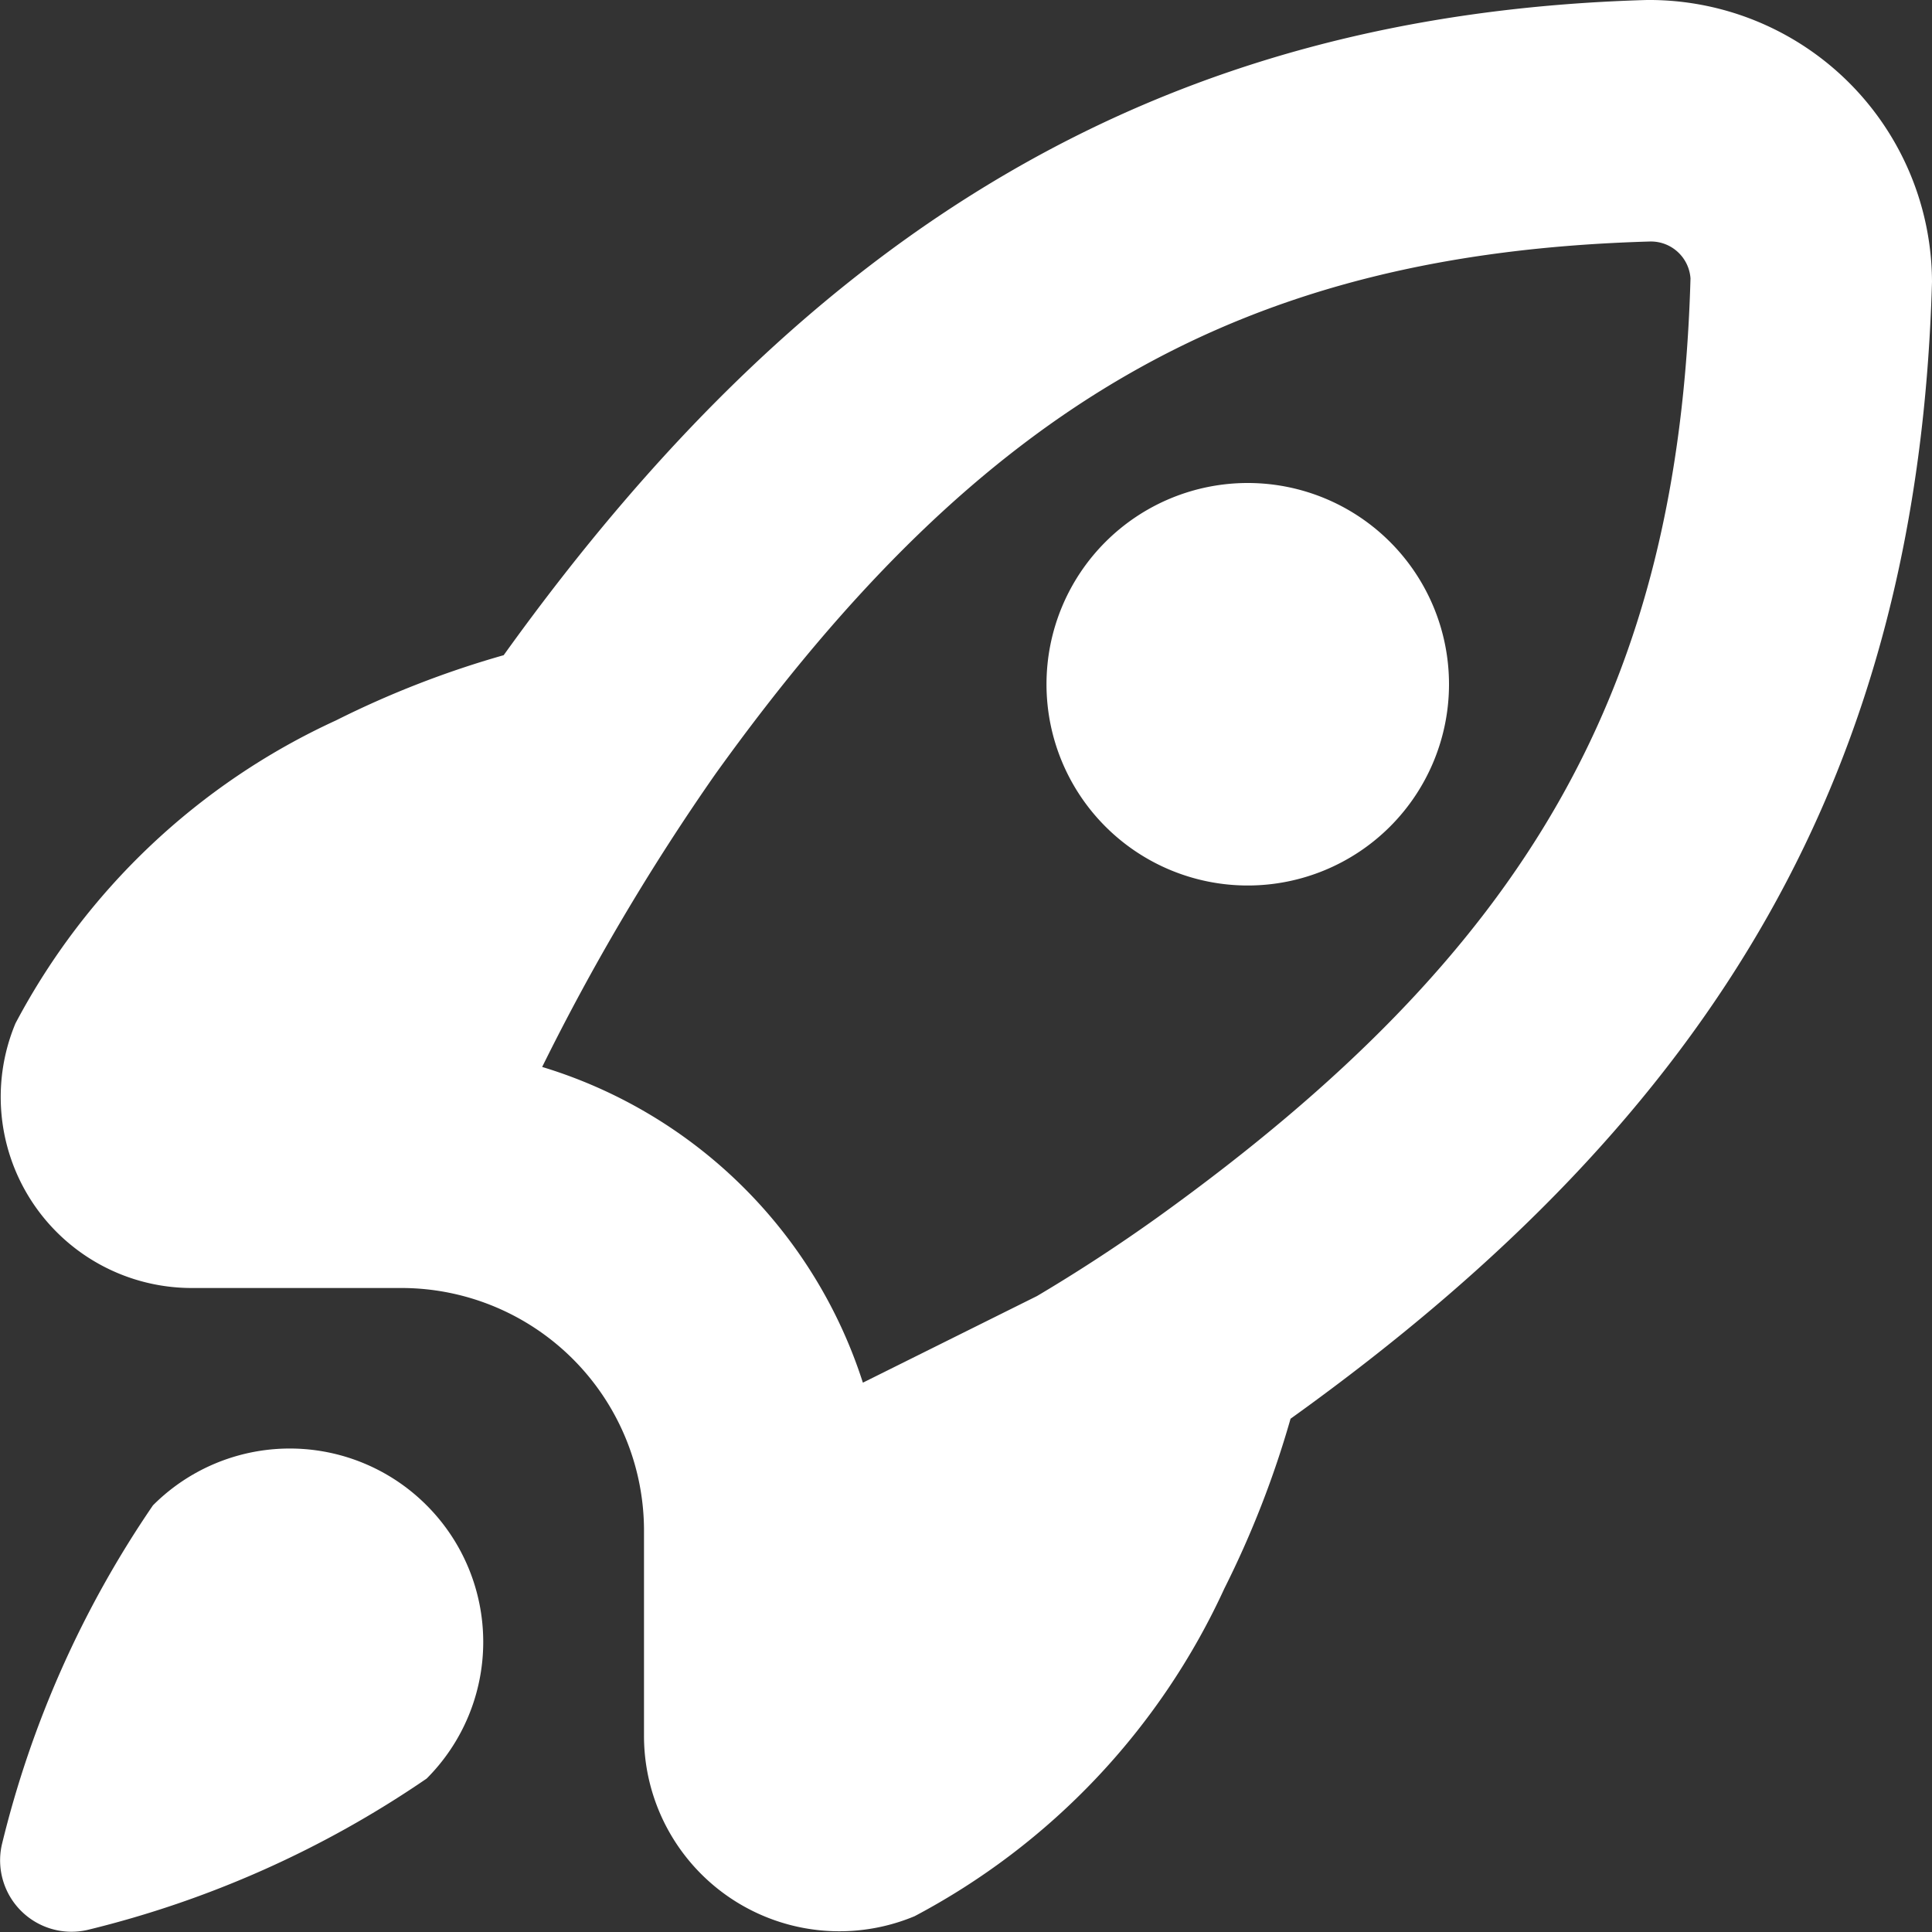 <svg xmlns="http://www.w3.org/2000/svg" id="Layer_1" data-name="Layer 1" viewBox="0 0 24 24" width="300" height="300" version="1.1" xmlns:xlink="http://www.w3.org/1999/xlink" xmlns:svgjs="http://svgjs.dev/svgjs"><rect x="0" y="0" width="24" height="24" fill="#333333" stroke="none"/><g width="100%" height="100%" transform="matrix(1,0,0,1,0,0)"><path d="M5.3,18.7a2.4,2.4,0,0,1,0,3.394,12.8,12.8,0,0,1-4.212,1.88A.887.887,0,0,1,.023,22.915,12.8,12.8,0,0,1,1.9,18.7,2.4,2.4,0,0,1,5.3,18.7Zm10.745-1.087ZM6.257,8.139h0C6.29,8.093,6.273,8.116,6.257,8.139ZM18,8.5a2.5,2.5,0,0,0-5,0A2.5,2.5,0,0,0,18,8.5Zm-1.976,9.129.008-.006a12.106,12.106,0,0,1-.823,2.111,8.713,8.713,0,0,1-3.848,4.07A2.427,2.427,0,0,1,8,21.554V19a3.015,3.015,0,0,0-3-3H2.392a2.373,2.373,0,0,1-2.2-3.287A8.518,8.518,0,0,1,4.172,8.95a11.881,11.881,0,0,1,2.085-.811c-.016.022-.031.044,0,0C10.088,2.8,14.469.171,20.458,0A3.513,3.513,0,0,1,24,3.5c-.171,6.031-2.625,10.293-7.967,14.123ZM21,3.458A.493.493,0,0,0,20.5,3c-5.036.144-8.3,2-11.612,6.614a28.038,28.038,0,0,0-2.153,3.64,6.018,6.018,0,0,1,3.984,3.922L12.882,16.1c.506-.3,1.018-.634,1.505-.983C19,11.8,20.856,8.536,21,3.458ZM16.032,17.623l.01-.007-.009.007Z" fill="#ffffff" fill-opacity="1" data-original-color="#000000ff" stroke="none" stroke-opacity="1"/></g></svg>